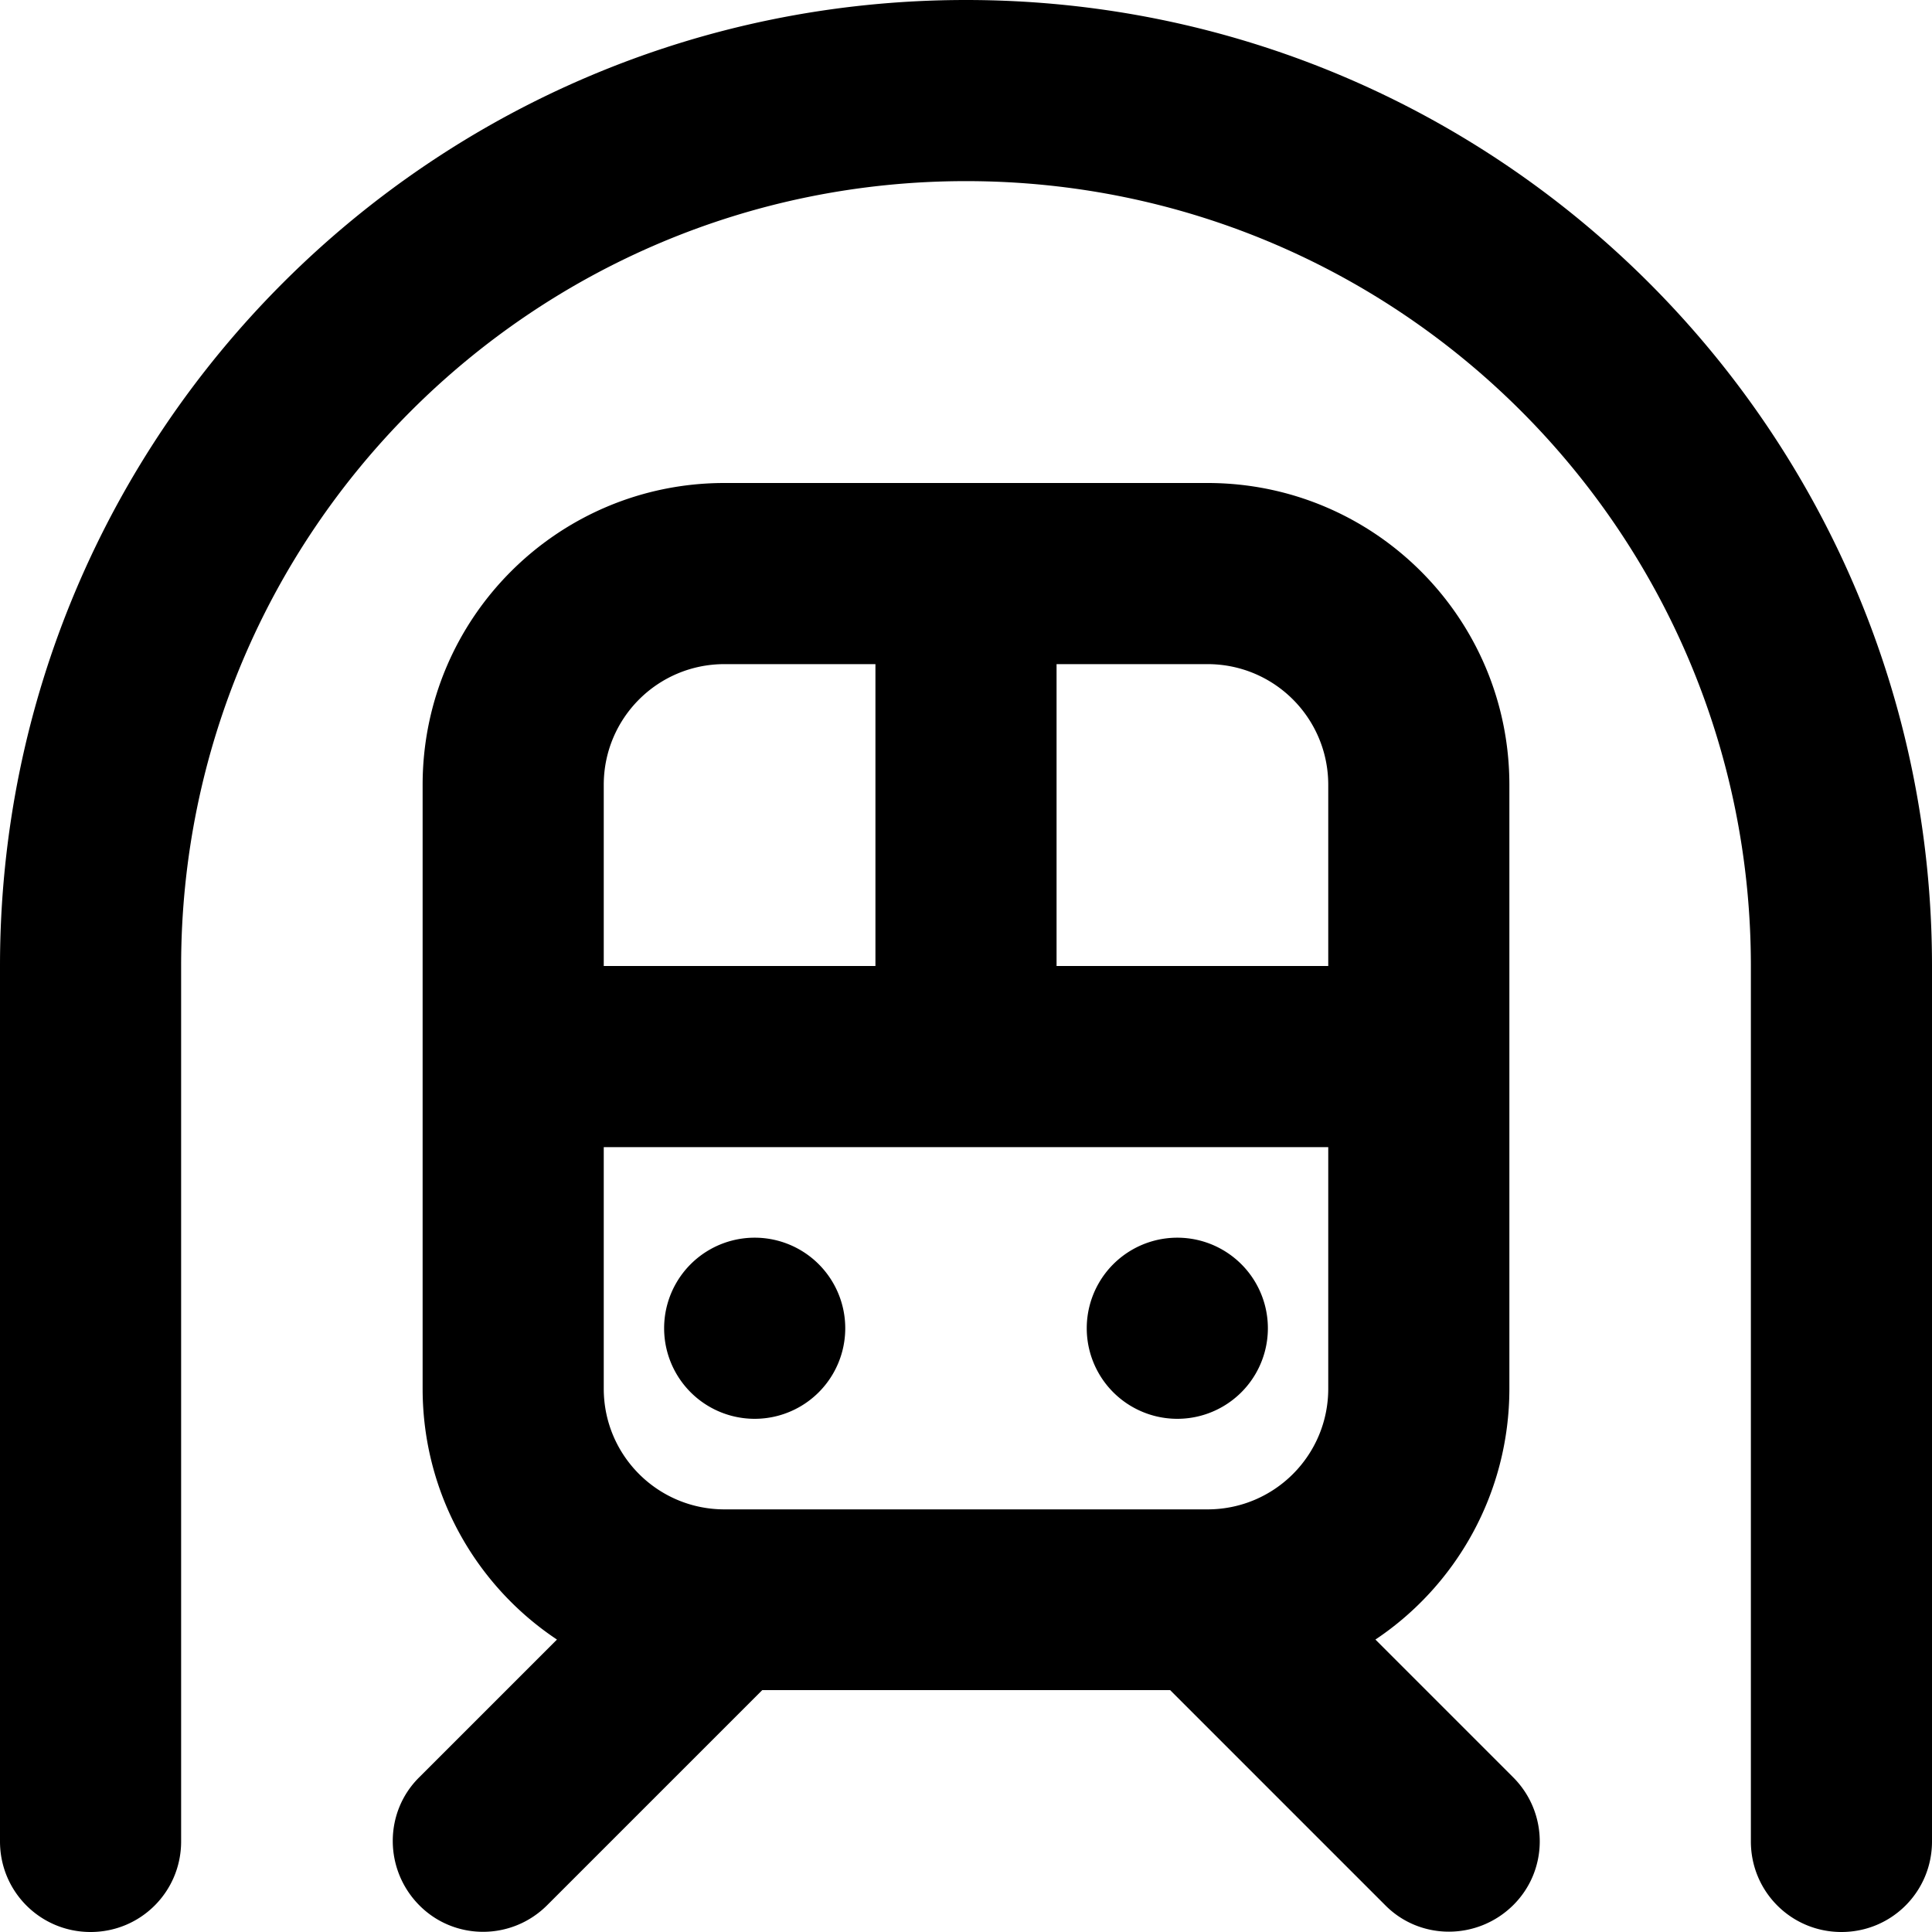 <svg xmlns="http://www.w3.org/2000/svg" viewBox="0 0 512 512"><!--! Font Awesome Pro 7.0.0 by @fontawesome - https://fontawesome.com License - https://fontawesome.com/license (Commercial License) Copyright 2025 Fonticons, Inc. --><path fill="currentColor" d="M256 48C141.1 48 48 141.1 48 256l0 232c0 13.3-10.7 24-24 24S0 501.3 0 488L0 256C0 114.6 114.6 0 256 0S512 114.6 512 256l0 232c0 13.3-10.7 24-24 24s-24-10.7-24-24l0-232c0-114.9-93.1-208-208-208zm24 128l0 80 72 0 0-48c0-17.7-14.3-32-32-32l-40 0zm-48 0l-40 0c-17.7 0-32 14.3-32 32l0 48 72 0 0-80zM160 304l0 64c0 17.7 14.3 32 32 32l128 0c17.7 0 32-14.3 32-32l0-64-192 0zm-48-96c0-44.2 35.8-80 80-80l128 0c44.2 0 80 35.8 80 80l0 160c0 27.7-14.1 52.2-35.5 66.5L401 471c9.4 9.4 9.4 24.6 0 33.9s-24.6 9.4-33.9 0l-57-57-108.1 0-57 57c-9.4 9.4-24.6 9.4-33.9 0s-9.4-24.6 0-33.9l36.5-36.5C126.1 420.2 112 395.7 112 368l0-160zm64 144a24 24 0 1 1 48 0 24 24 0 1 1 -48 0zm136-24a24 24 0 1 1 0 48 24 24 0 1 1 0-48z"/></svg>